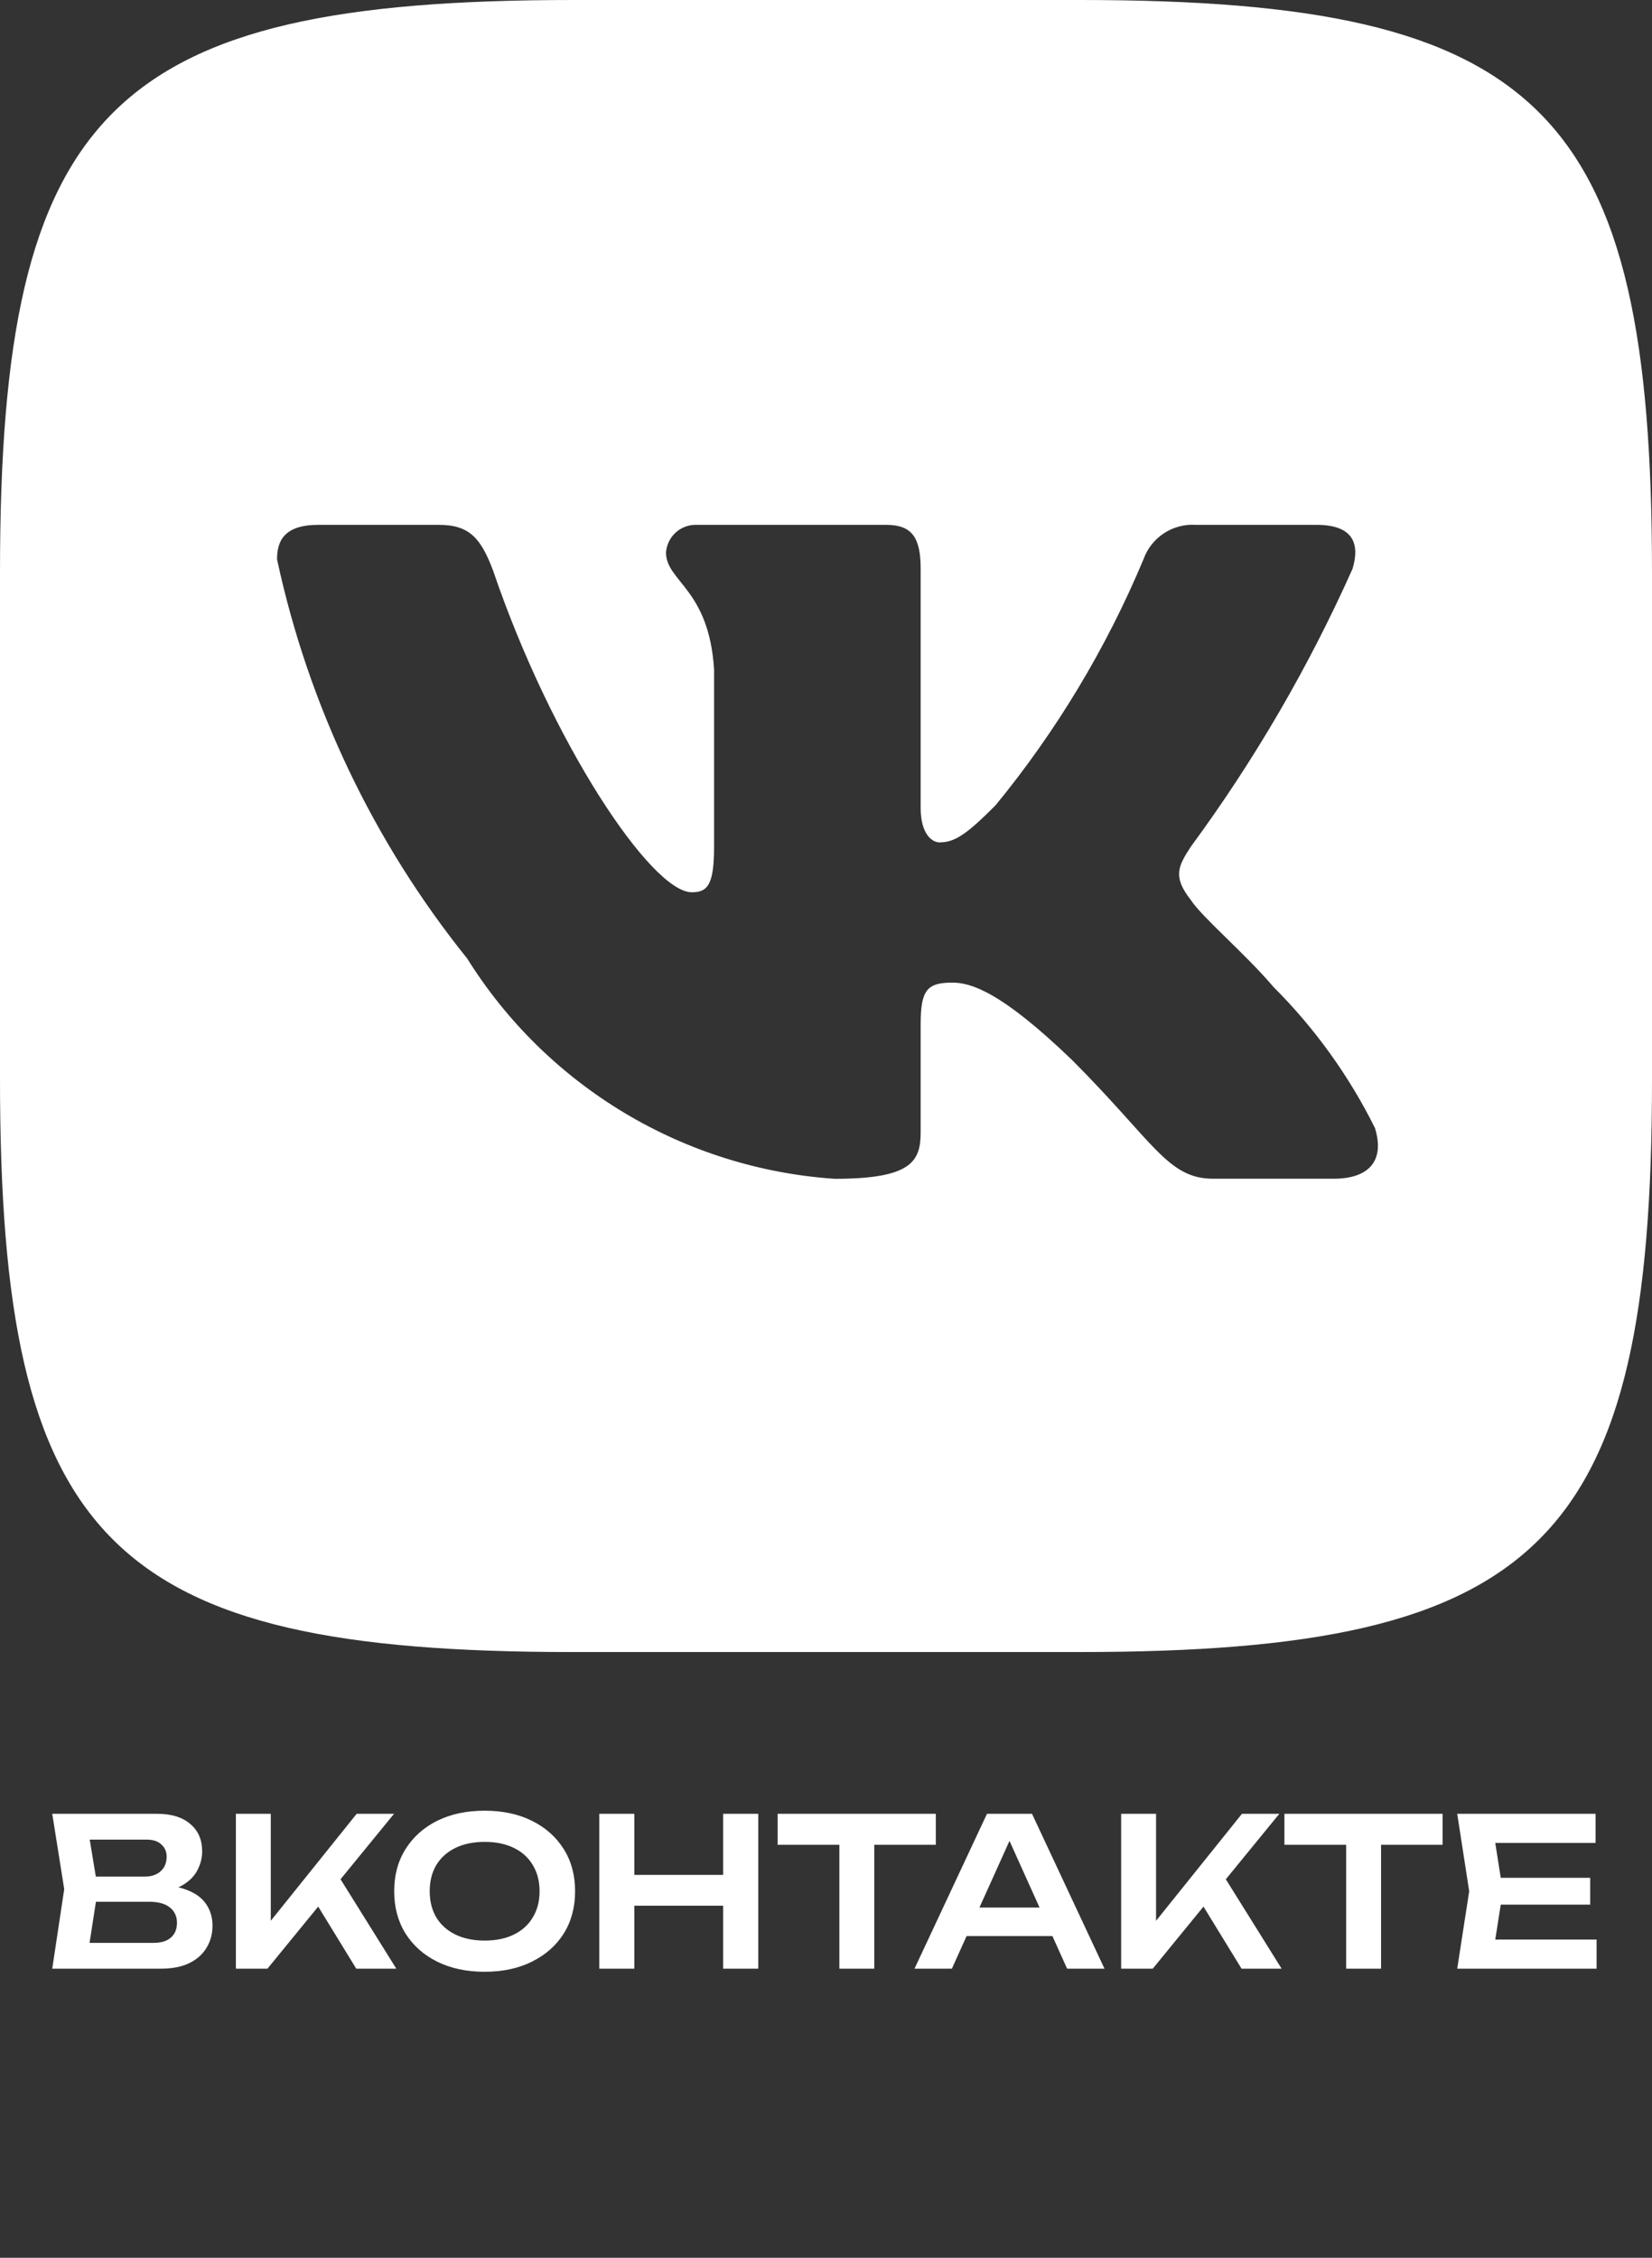 <svg width="120" height="164" viewBox="0 0 120 164" fill="none" xmlns="http://www.w3.org/2000/svg">
<rect x="0" y="0" width="120" height="164" fill="#333333" stroke="none"/>
<path d="M78.438 0H41.628C7.992 0 0 7.998 0 41.562V78.378C0 112.002 7.938 120 41.562 120H78.378C112.002 120 120 112.062 120 78.438V41.628C120 7.992 112.062 0 78.438 0ZM96.876 85.62H88.122C84.81 85.62 83.814 82.938 77.874 76.998C72.69 72 70.5 71.376 69.186 71.376C67.374 71.376 66.876 71.874 66.876 74.376V82.248C66.876 84.378 66.186 85.626 60.624 85.626C55.227 85.259 49.994 83.618 45.355 80.836C40.715 78.054 36.802 74.212 33.936 69.624C27.134 61.167 22.404 51.237 20.124 40.626C20.124 39.312 20.622 38.124 23.124 38.124H31.878C34.128 38.124 34.938 39.126 35.814 41.436C40.062 53.94 47.31 64.812 50.25 64.812C51.378 64.812 51.87 64.314 51.87 61.5V48.624C51.498 42.75 48.378 42.252 48.378 40.128C48.418 39.568 48.675 39.045 49.094 38.671C49.513 38.297 50.061 38.101 50.622 38.124H64.374C66.252 38.124 66.876 39.06 66.876 41.31V58.686C66.876 60.564 67.686 61.188 68.25 61.188C69.378 61.188 70.248 60.564 72.312 58.5C76.745 53.094 80.367 47.07 83.064 40.62C83.341 39.846 83.863 39.184 84.551 38.734C85.238 38.283 86.054 38.069 86.874 38.124H95.628C98.25 38.124 98.808 39.438 98.25 41.31C95.067 48.441 91.129 55.209 86.502 61.5C85.56 62.94 85.182 63.69 86.502 65.376C87.372 66.69 90.438 69.252 92.502 71.688C95.5 74.681 97.991 78.142 99.876 81.936C100.626 84.372 99.372 85.62 96.876 85.62Z" fill="white"/>
<path d="M11.37 137.45L11.61 136.94C12.48 136.96 13.2 137.1 13.77 137.36C14.34 137.61 14.76 137.955 15.03 138.395C15.3 138.825 15.435 139.32 15.435 139.88C15.435 140.48 15.29 141.015 15 141.485C14.72 141.955 14.305 142.325 13.755 142.595C13.205 142.865 12.515 143 11.685 143H3.795L4.665 137.225L3.795 131.75H11.4C12.44 131.75 13.245 131.995 13.815 132.485C14.395 132.965 14.685 133.63 14.685 134.48C14.685 134.94 14.575 135.385 14.355 135.815C14.145 136.245 13.795 136.61 13.305 136.91C12.825 137.2 12.18 137.38 11.37 137.45ZM6.315 142.355L5.34 141.125H11.16C11.7 141.125 12.115 141 12.405 140.75C12.705 140.49 12.855 140.13 12.855 139.67C12.855 139.2 12.685 138.83 12.345 138.56C12.005 138.28 11.505 138.14 10.845 138.14H6.105V136.31H10.545C10.995 136.31 11.365 136.185 11.655 135.935C11.955 135.675 12.105 135.315 12.105 134.855C12.105 134.505 11.98 134.215 11.73 133.985C11.48 133.745 11.12 133.625 10.65 133.625H5.34L6.315 132.395L7.11 137.225L6.315 142.355ZM17.134 143V131.75H19.669V140.93L18.948 140.42L25.909 131.75H28.623L19.428 143H17.134ZM22.503 137.495L24.334 135.86L28.788 143H25.878L22.503 137.495ZM35.204 143.225C33.894 143.225 32.744 142.98 31.754 142.49C30.774 142 30.009 141.32 29.459 140.45C28.909 139.57 28.634 138.545 28.634 137.375C28.634 136.205 28.909 135.185 29.459 134.315C30.009 133.435 30.774 132.75 31.754 132.26C32.744 131.77 33.894 131.525 35.204 131.525C36.514 131.525 37.659 131.77 38.639 132.26C39.629 132.75 40.399 133.435 40.949 134.315C41.499 135.185 41.774 136.205 41.774 137.375C41.774 138.545 41.499 139.57 40.949 140.45C40.399 141.32 39.629 142 38.639 142.49C37.659 142.98 36.514 143.225 35.204 143.225ZM35.204 140.96C36.024 140.96 36.729 140.815 37.319 140.525C37.919 140.235 38.379 139.82 38.699 139.28C39.029 138.74 39.194 138.105 39.194 137.375C39.194 136.645 39.029 136.01 38.699 135.47C38.379 134.93 37.919 134.515 37.319 134.225C36.729 133.935 36.024 133.79 35.204 133.79C34.394 133.79 33.689 133.935 33.089 134.225C32.489 134.515 32.024 134.93 31.694 135.47C31.374 136.01 31.214 136.645 31.214 137.375C31.214 138.105 31.374 138.74 31.694 139.28C32.024 139.82 32.489 140.235 33.089 140.525C33.689 140.815 34.394 140.96 35.204 140.96ZM43.53 131.75H46.08V143H43.53V131.75ZM52.53 131.75H55.08V143H52.53V131.75ZM44.925 136.19H53.655V138.425H44.925V136.19ZM60.972 132.89H63.507V143H60.972V132.89ZM56.487 131.75H67.977V134H56.487V131.75ZM69.369 140.63V138.56H77.169V140.63H69.369ZM74.964 131.75L80.229 143H77.514L72.909 132.785H73.749L69.144 143H66.429L71.694 131.75H74.964ZM81.44 143V131.75H83.975V140.93L83.255 140.42L90.215 131.75H92.93L83.735 143H81.44ZM86.81 137.495L88.64 135.86L93.095 143H90.185L86.81 137.495ZM97.784 132.89H100.319V143H97.784V132.89ZM93.299 131.75H104.789V134H93.299V131.75ZM115.511 136.4V138.35H107.456V136.4H115.511ZM109.166 137.375L108.416 142.145L107.306 140.885H115.976V143H105.851L106.721 137.375L105.851 131.75H115.901V133.865H107.306L108.416 132.605L109.166 137.375Z" fill="white"/>
</svg>
